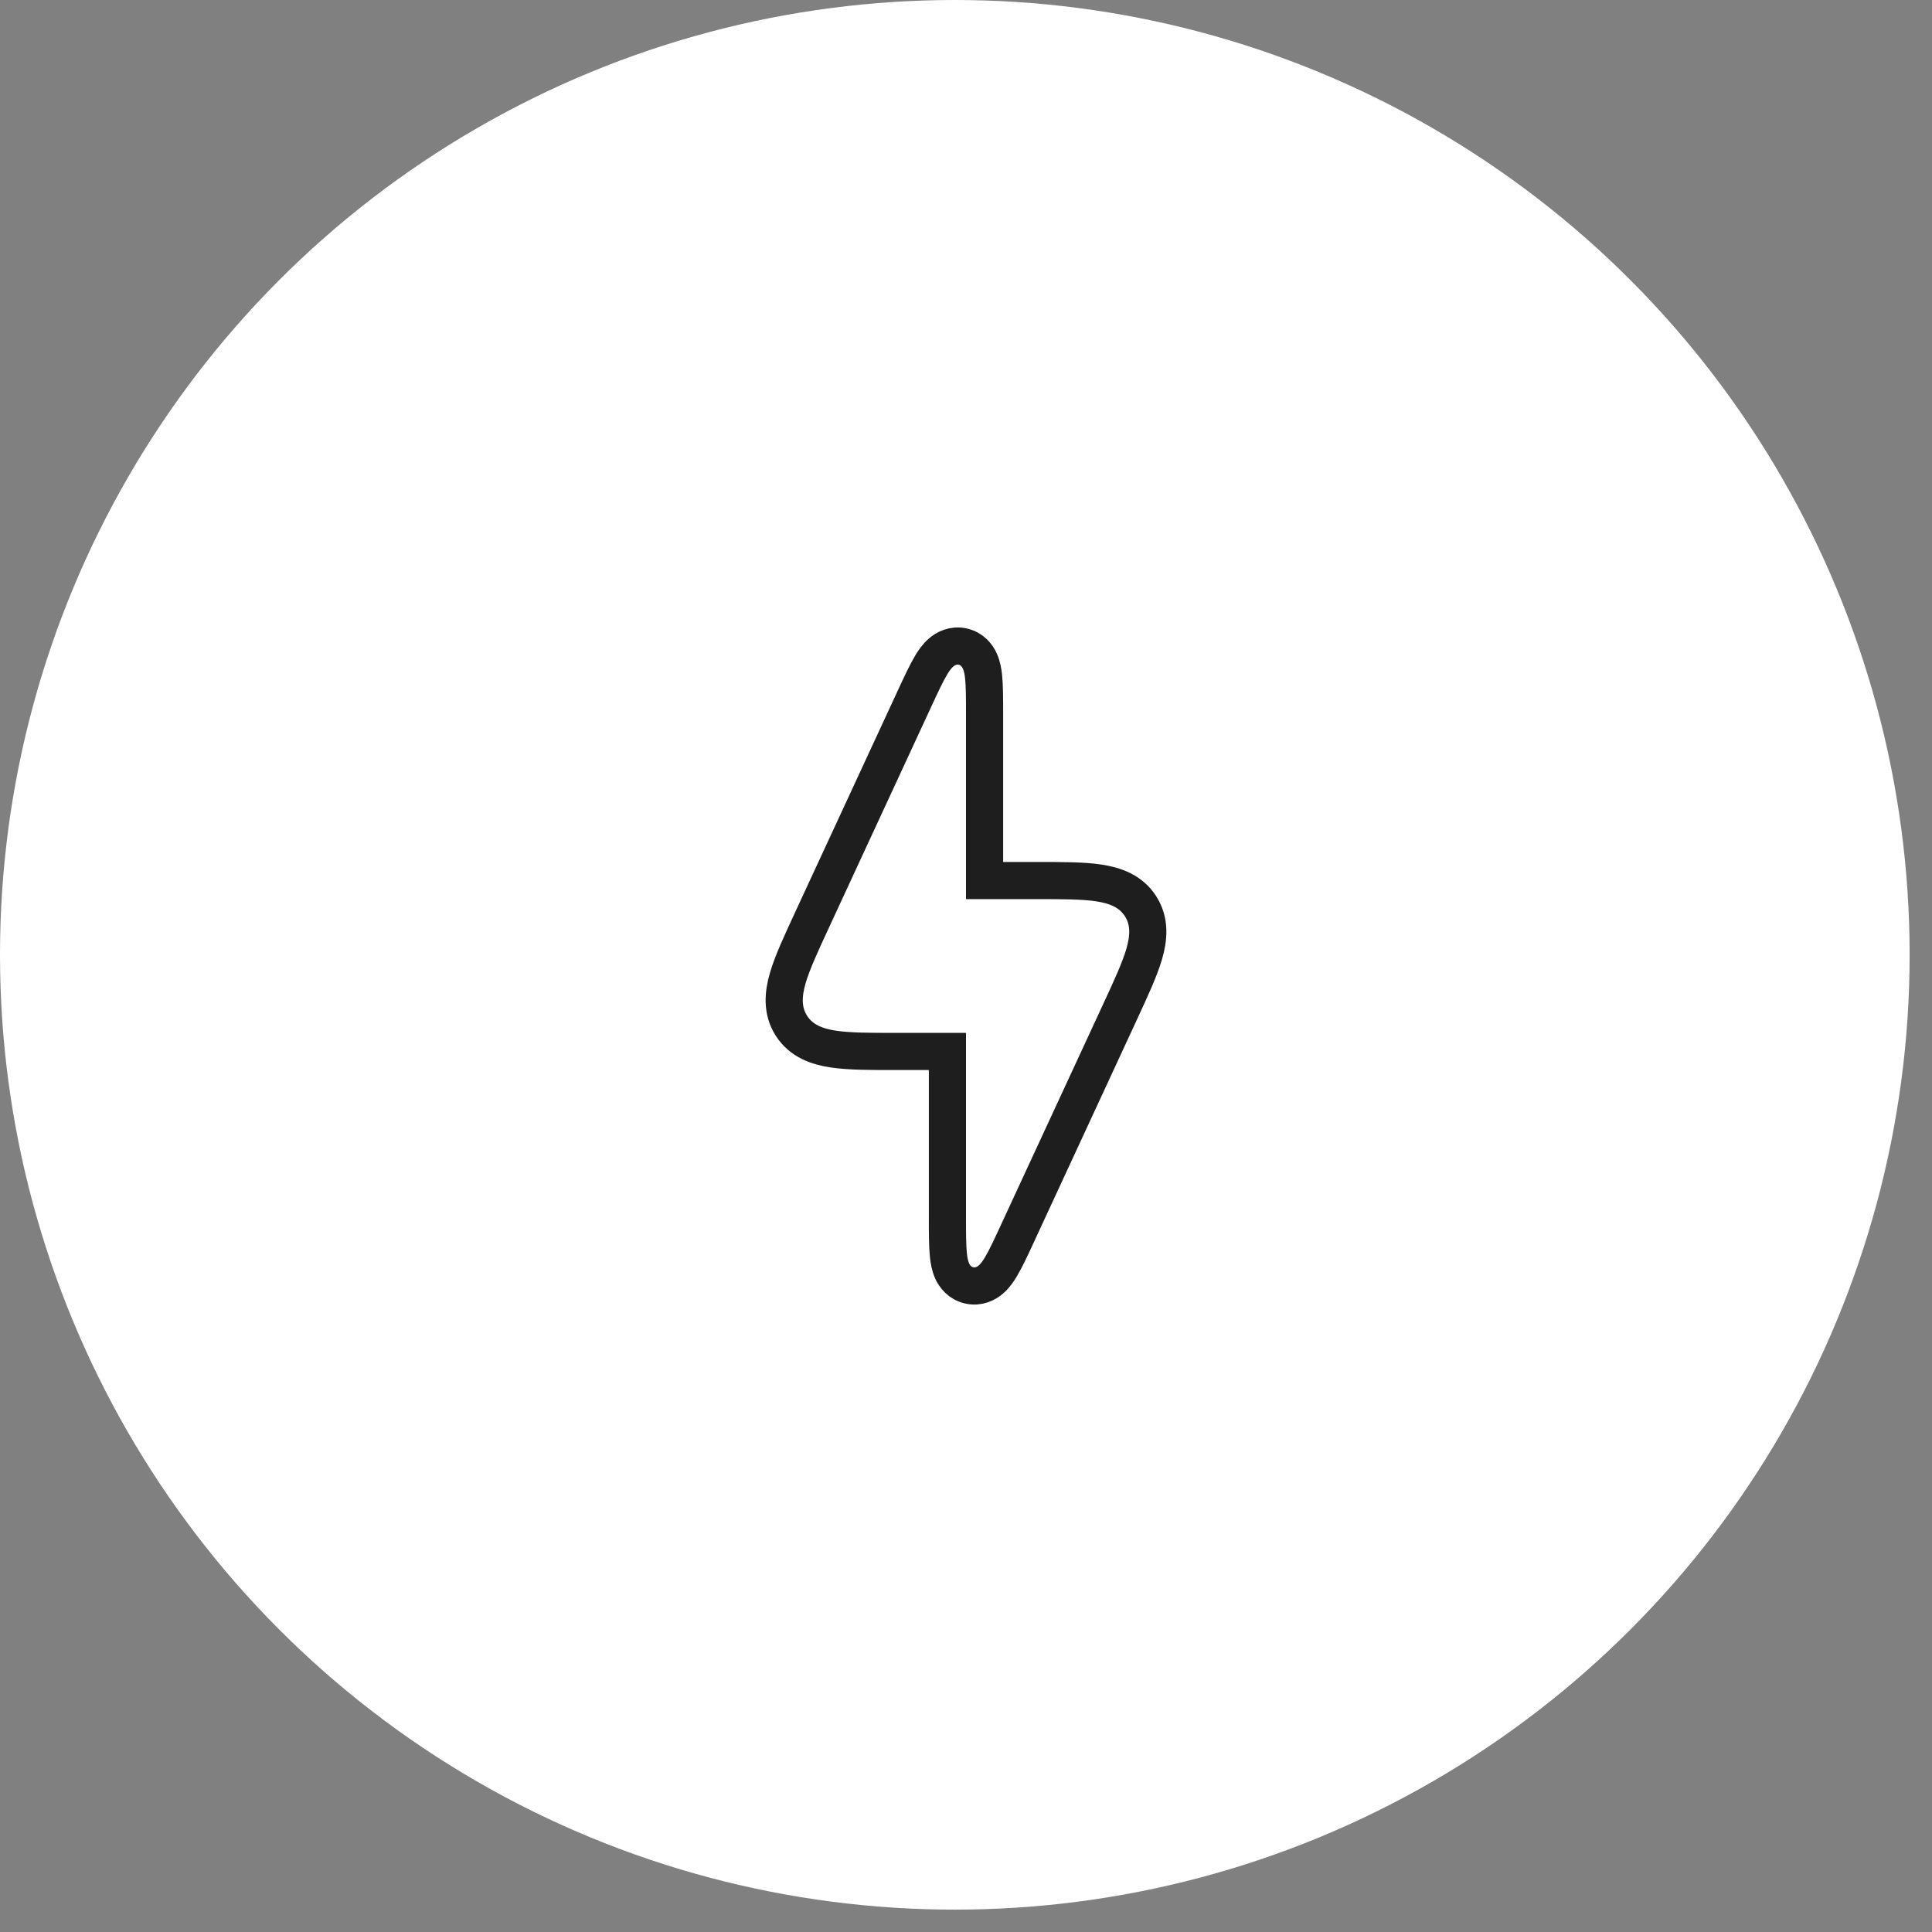 <?xml version="1.0" encoding="UTF-8"?> <svg xmlns="http://www.w3.org/2000/svg" width="52" height="52" viewBox="0 0 52 52" fill="none"><rect x="0" y="0" width="52" height="52" fill="#808080" stroke="none"/><circle cx="25.699" cy="25.699" r="25.699" fill="white"></circle><path d="M24.13 28.3H25.5V32.73L25.5 32.762C25.5 33.18 25.5 33.536 25.527 33.791C25.541 33.919 25.566 34.07 25.626 34.205C25.692 34.351 25.83 34.54 26.089 34.597C26.347 34.654 26.553 34.54 26.673 34.435C26.785 34.338 26.87 34.212 26.937 34.101C27.069 33.881 27.218 33.559 27.394 33.179L27.407 33.15L30.139 27.25L30.156 27.213C30.437 26.606 30.672 26.099 30.794 25.686C30.92 25.256 30.962 24.805 30.699 24.392C30.436 23.98 30.008 23.829 29.565 23.763C29.139 23.7 28.58 23.7 27.911 23.7L27.87 23.7H26.5V19.27L26.5 19.238C26.5 18.82 26.5 18.464 26.473 18.209C26.459 18.081 26.434 17.93 26.374 17.795C26.308 17.649 26.17 17.46 25.911 17.403C25.653 17.346 25.447 17.46 25.327 17.565C25.215 17.662 25.13 17.788 25.063 17.899C24.931 18.119 24.782 18.442 24.606 18.821L24.593 18.85L21.861 24.75L21.844 24.787C21.563 25.394 21.328 25.901 21.206 26.314C21.08 26.744 21.038 27.195 21.301 27.608C21.564 28.02 21.992 28.171 22.435 28.237C22.861 28.3 23.42 28.3 24.089 28.3L24.13 28.3Z" stroke="#1E1E1E"></path></svg> 